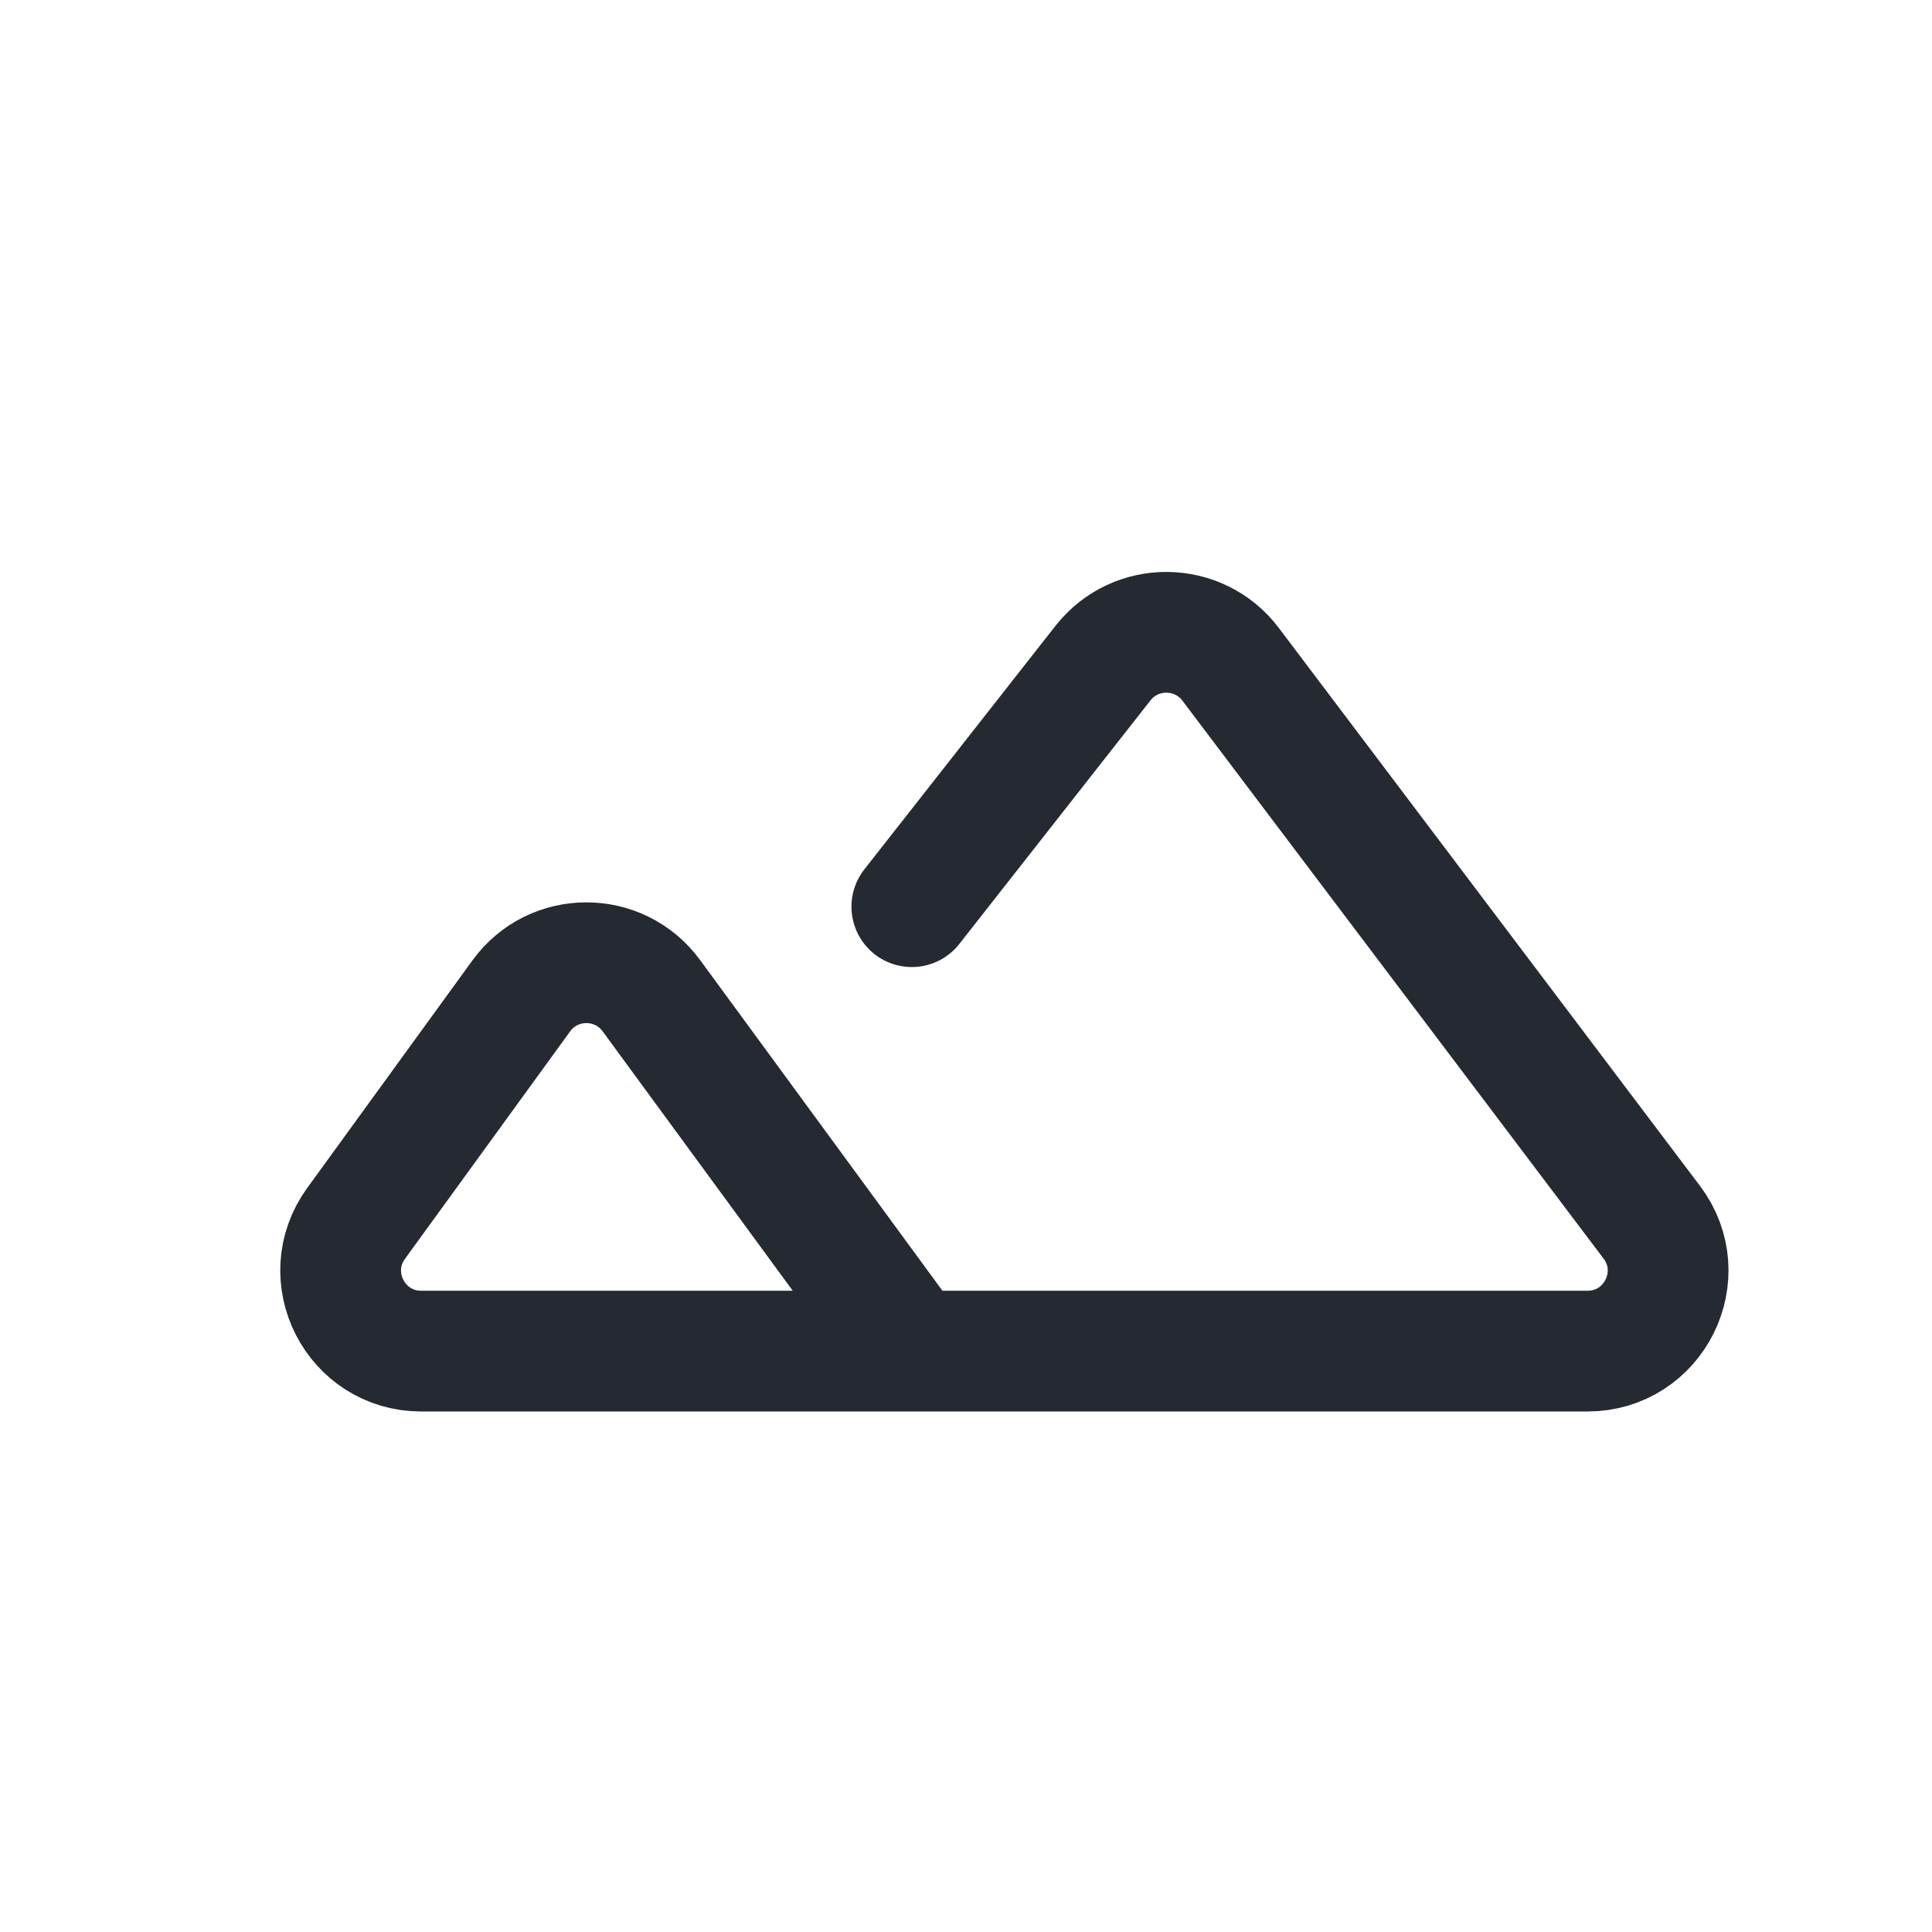 <?xml version="1.0" encoding="UTF-8"?> <svg xmlns="http://www.w3.org/2000/svg" width="24" height="24" viewBox="0 0 24 24" fill="none"><path d="M11.327 16.784L8.091 12.368C7.69 11.822 6.873 11.823 6.475 12.372L4.424 15.197C3.944 15.858 4.416 16.784 5.233 16.784H19.72C20.546 16.784 21.016 15.841 20.518 15.182L15.287 8.252C14.892 7.729 14.107 7.721 13.702 8.237L11.327 11.263" stroke="#252931" stroke-width="1.5" stroke-linecap="round"></path></svg> 